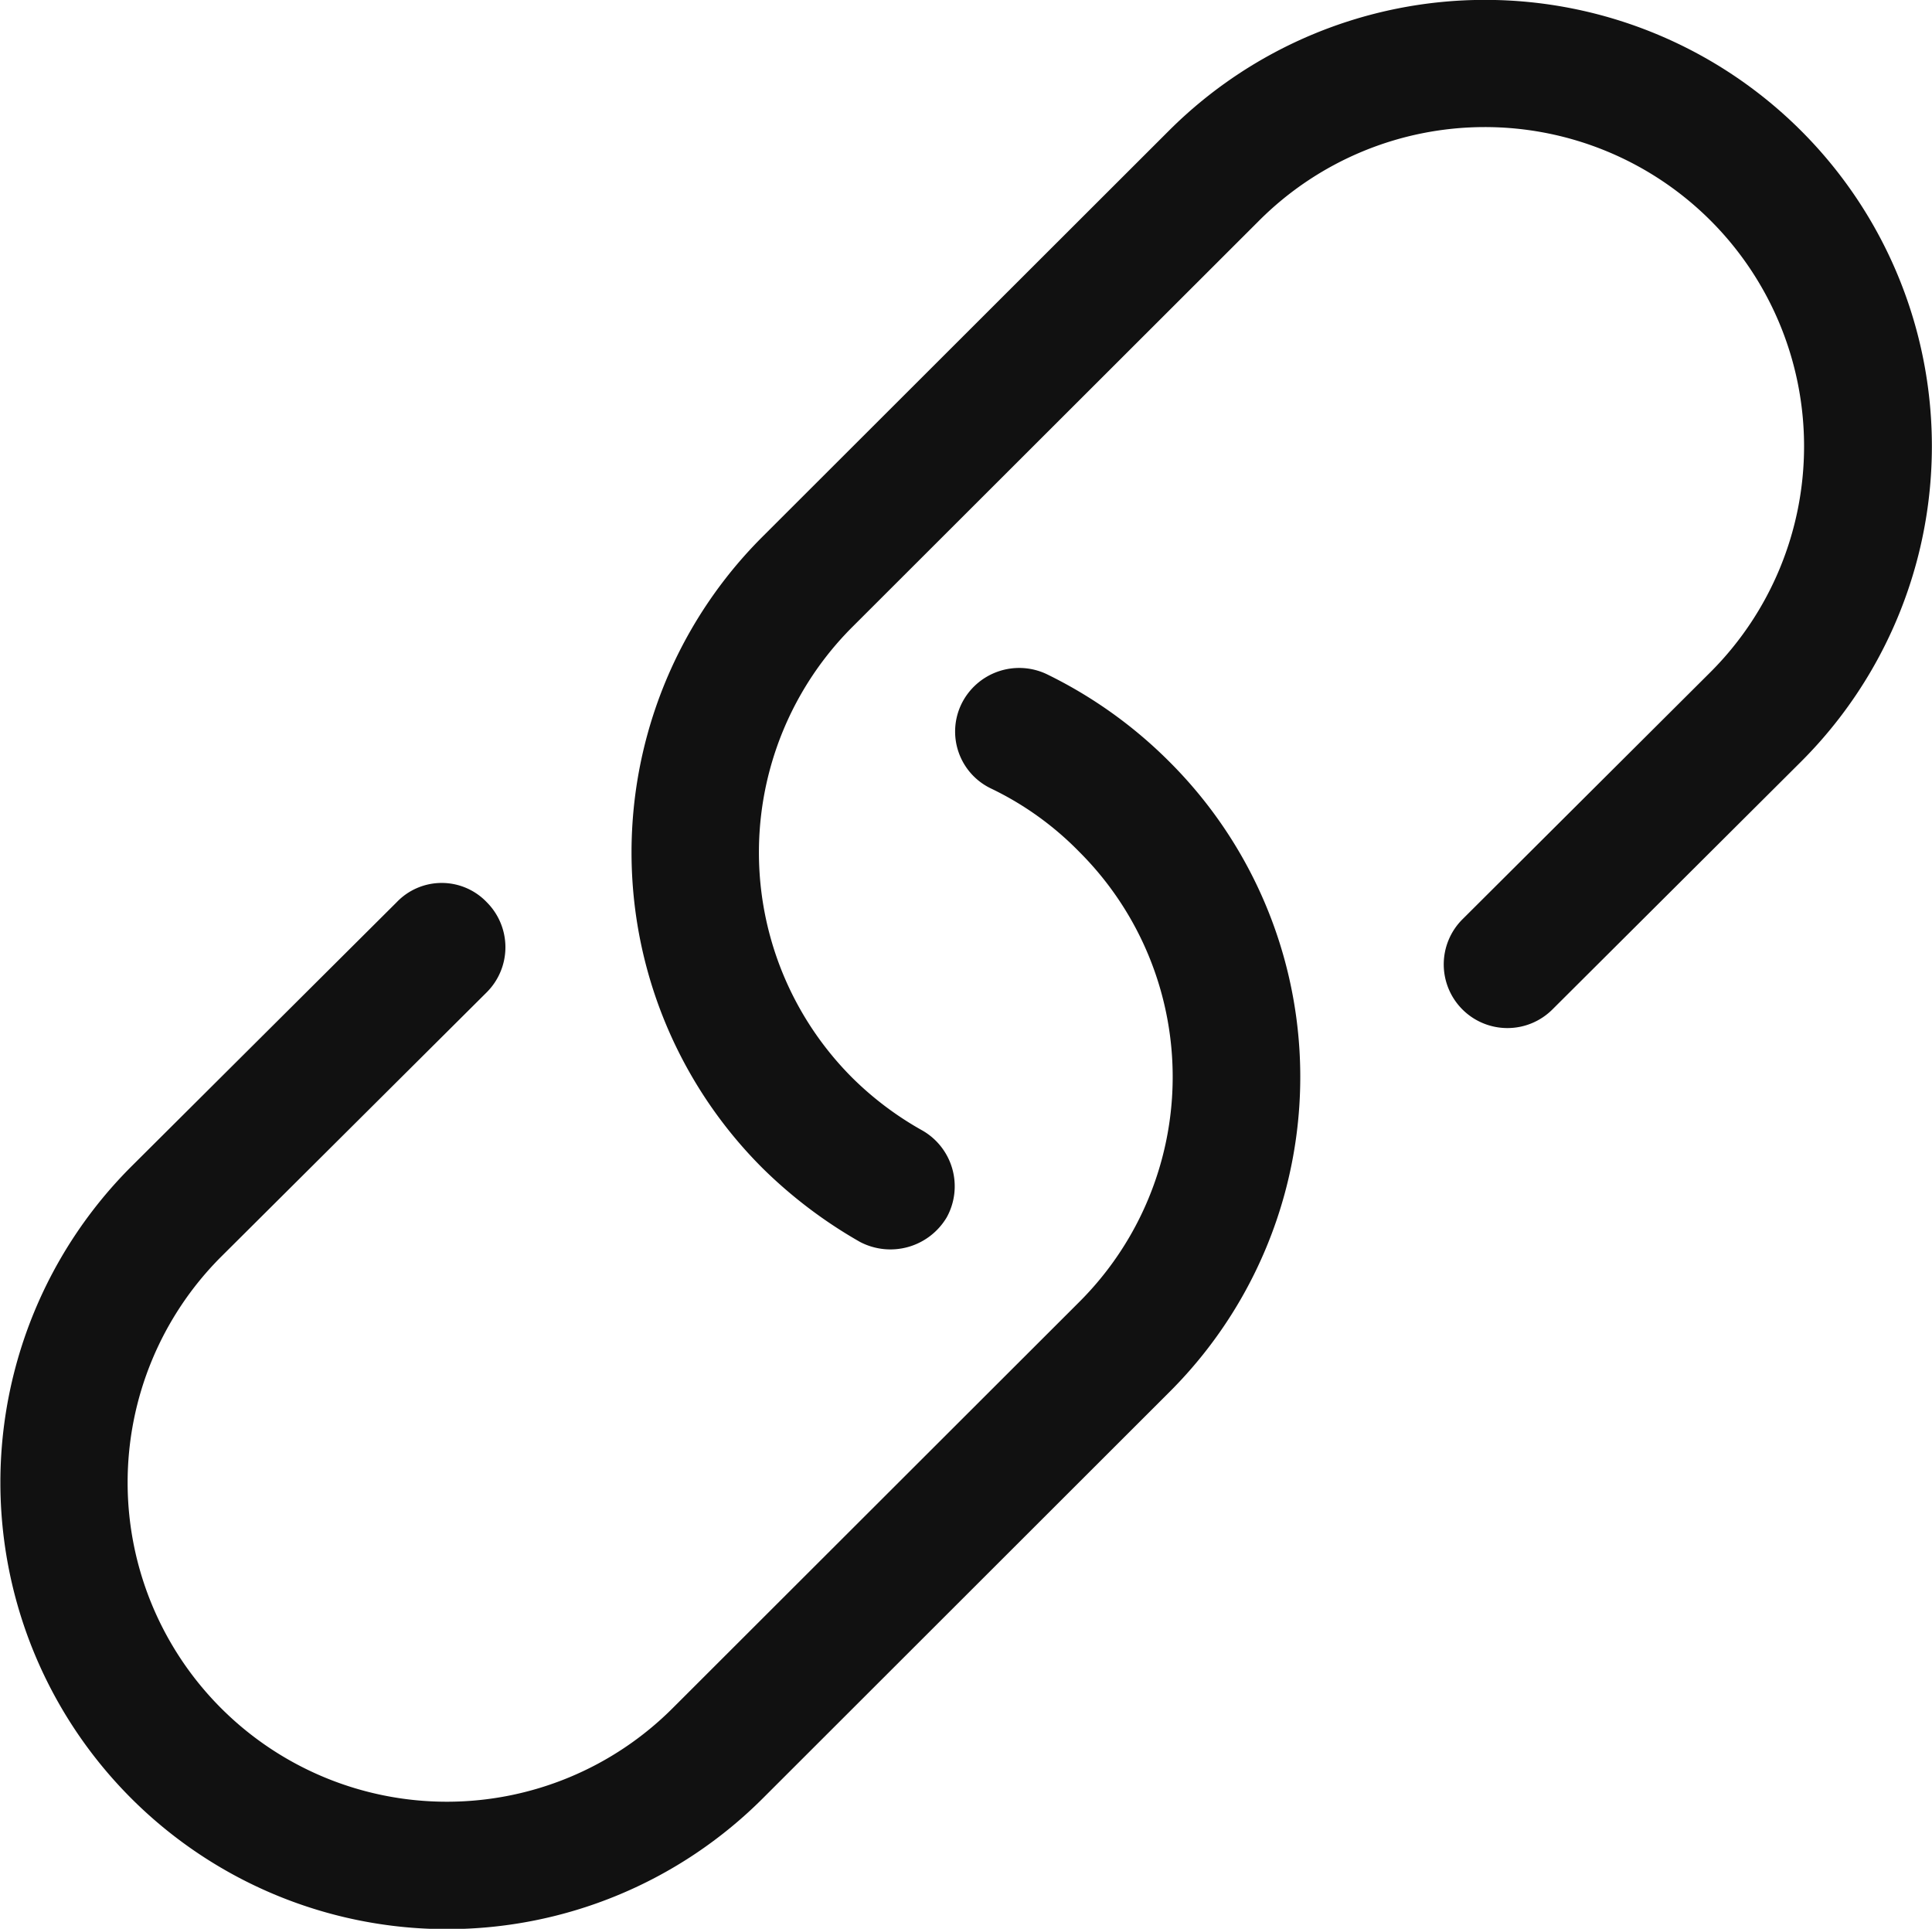 <svg xmlns="http://www.w3.org/2000/svg" width="18.031" height="18" viewBox="0 0 18.031 18">
  <defs>
    <style>
      .cls-1 {
        fill: #111;
        fill-rule: evenodd;
      }
    </style>
  </defs>
  <path id="形状_2_拷贝_10" data-name="形状 2 拷贝 10" class="cls-1" d="M756.778,2682.22a4.174,4.174,0,0,0-5.9,0l-3.794,3.79a4.162,4.162,0,0,0,0,5.89,4.372,4.372,0,0,0,.911.69,0.611,0.611,0,0,0,.81-0.23,0.6,0.6,0,0,0-.228-0.81,3.018,3.018,0,0,1-.652-0.49,2.974,2.974,0,0,1,0-4.21l3.794-3.79a2.979,2.979,0,0,1,4.216,4.21l-2.318,2.31a0.594,0.594,0,0,0,.841.84l2.318-2.31A4.16,4.16,0,0,0,756.778,2682.22Zm-7.043,5.07a0.6,0.6,0,0,0-.793.28,0.589,0.589,0,0,0,.279.79,2.91,2.91,0,0,1,.821.59,2.966,2.966,0,0,1,0,4.2l-3.794,3.79a2.979,2.979,0,0,1-4.217-4.21l2.481-2.47a0.594,0.594,0,0,0,0-.84,0.581,0.581,0,0,0-.841,0l-2.48,2.47a4.168,4.168,0,0,0,5.9,5.89l3.793-3.79a4.152,4.152,0,0,0,0-5.88A4.237,4.237,0,0,0,749.735,2687.29Z" transform="translate(-739.969 -2681)"/>
</svg>
